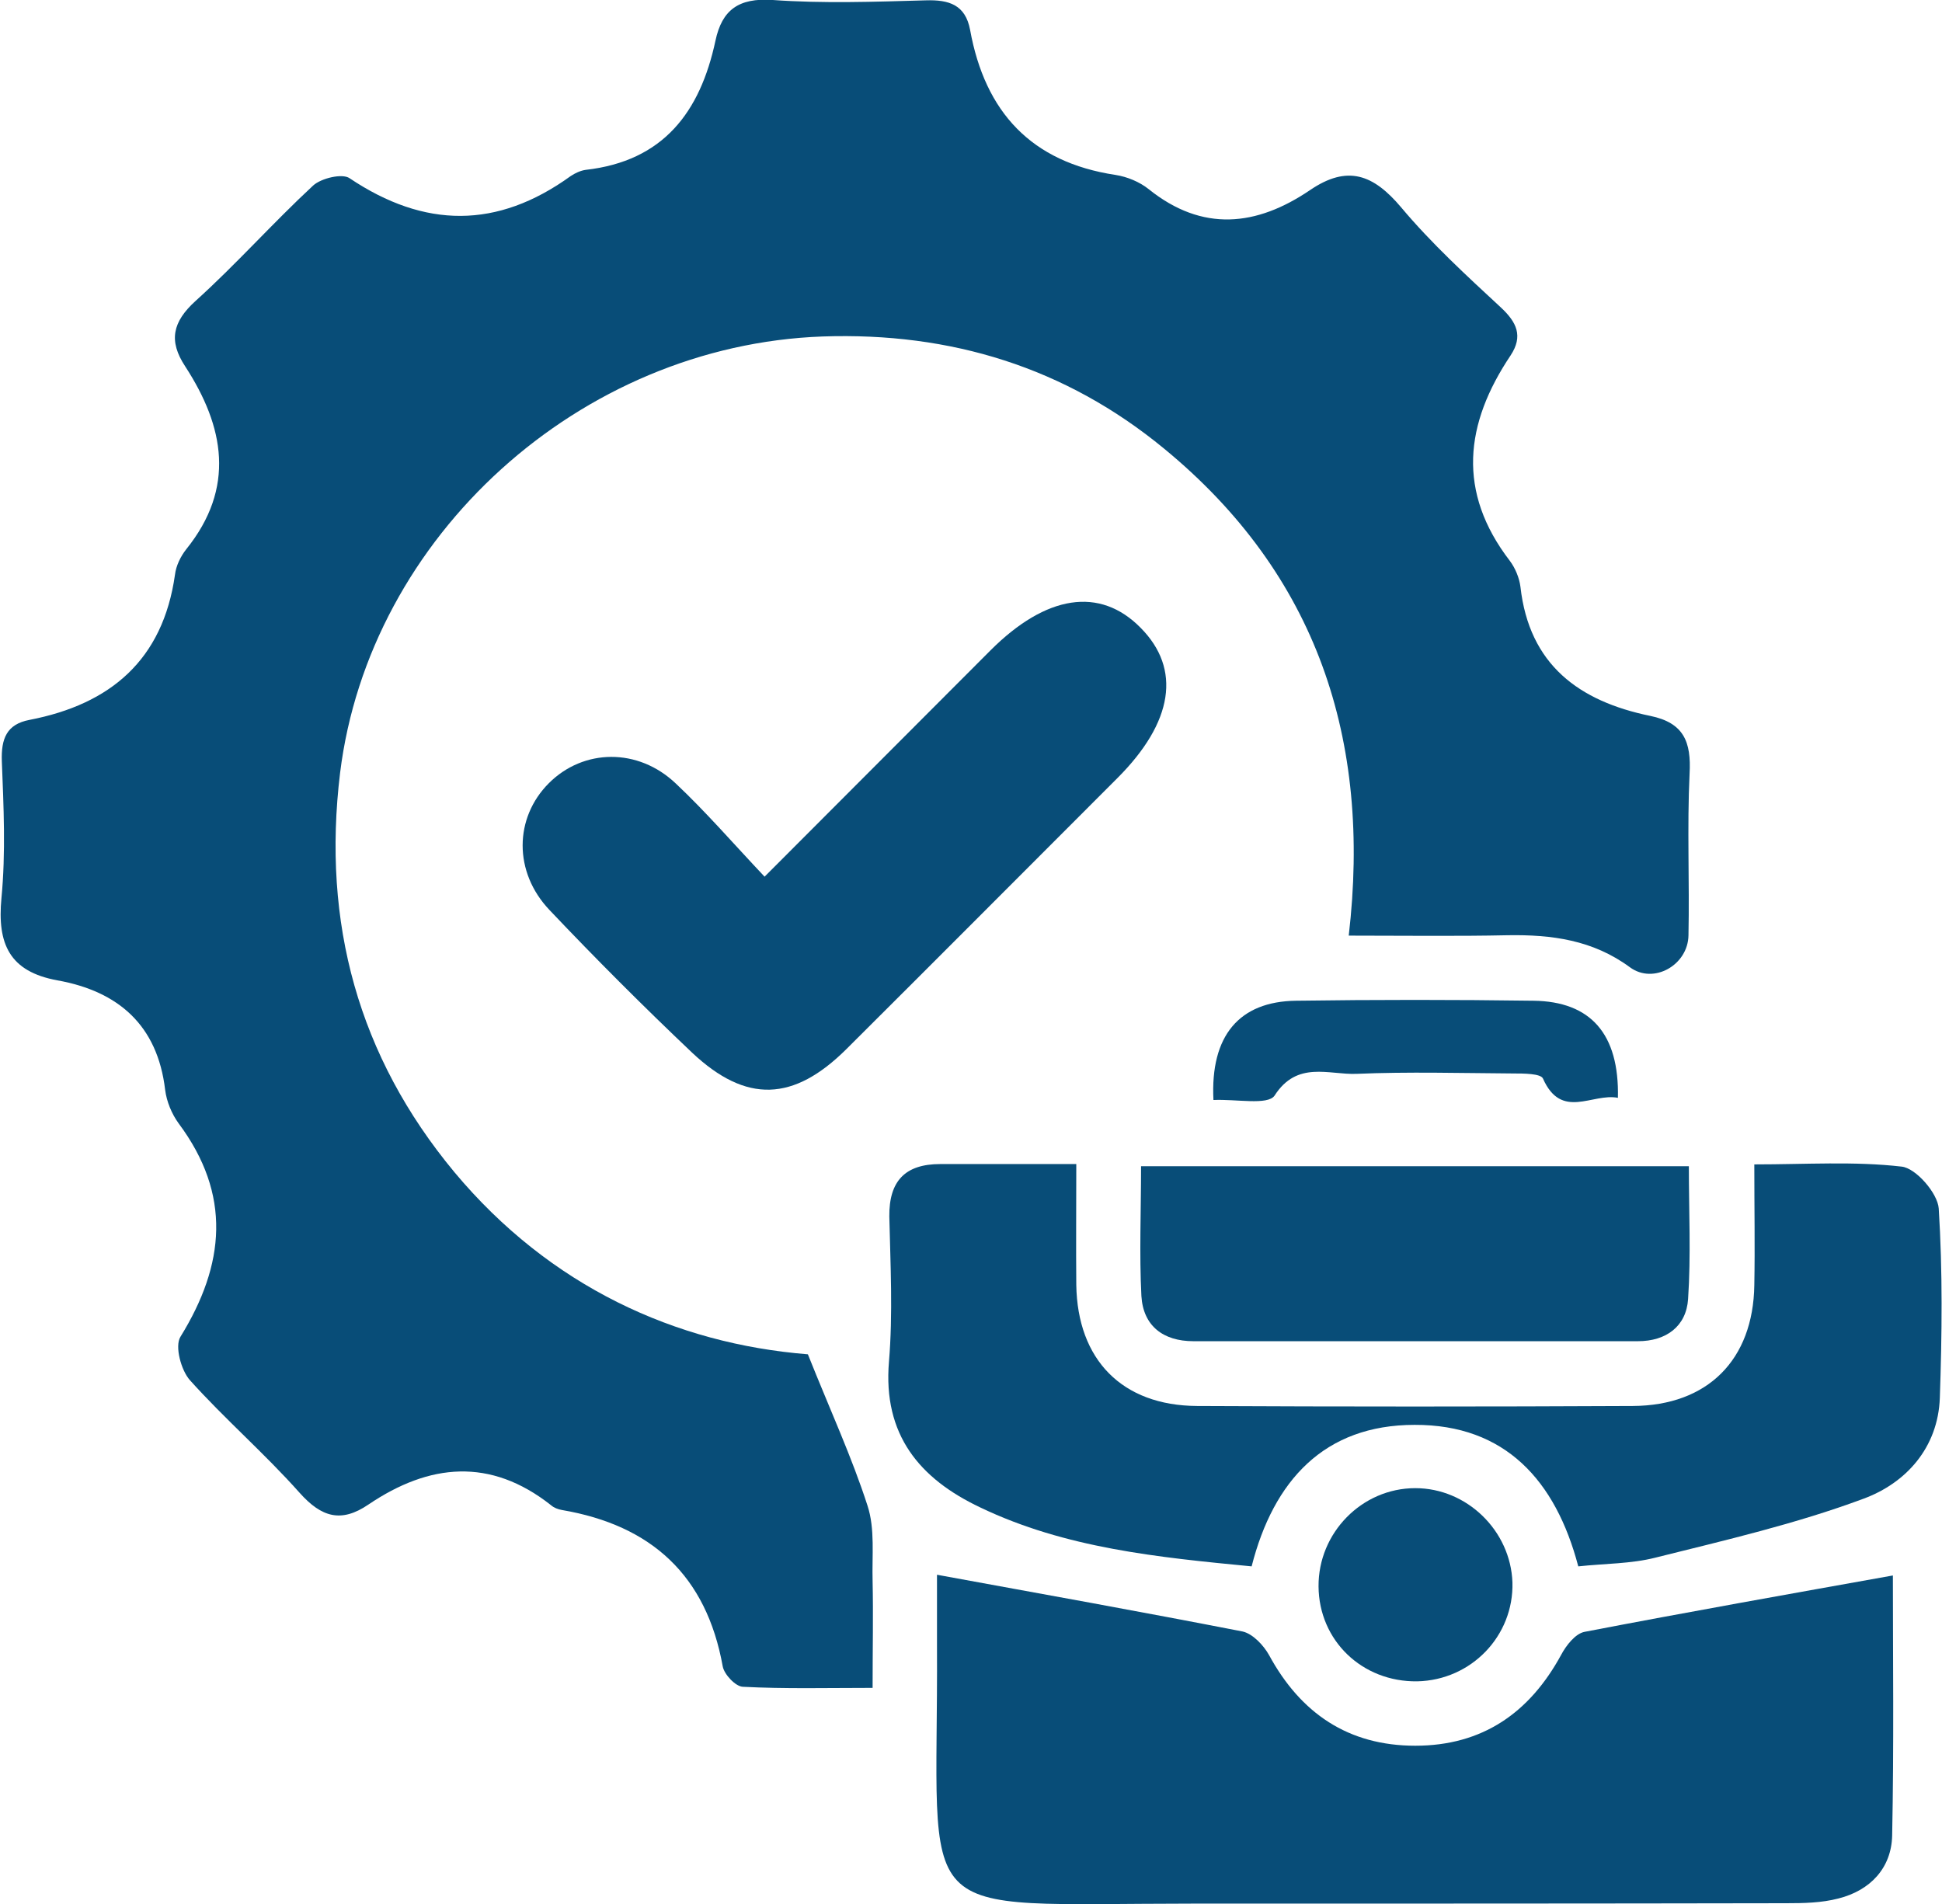 <?xml version="1.0" encoding="UTF-8"?>
<svg xmlns="http://www.w3.org/2000/svg" width="51" height="50" viewBox="0 0 51 50" fill="none">
  <g clip-path="url(#clip0_277_2842)">
    <path d="M21.216 35.565C21.808 37.046 22.372 38.269 22.782 39.539C22.983 40.15 22.897 40.857 22.916 41.526C22.935 42.405 22.916 43.284 22.916 44.325C21.732 44.325 20.614 44.354 19.506 44.296C19.315 44.287 19.019 43.972 18.98 43.761C18.551 41.373 17.108 40.055 14.758 39.654C14.653 39.635 14.548 39.596 14.472 39.529C12.877 38.269 11.272 38.431 9.676 39.51C8.96 39.998 8.444 39.845 7.871 39.205C6.954 38.173 5.903 37.265 4.986 36.243C4.757 35.985 4.585 35.355 4.738 35.106C5.913 33.205 6.085 31.371 4.69 29.499C4.509 29.25 4.375 28.926 4.337 28.62C4.136 26.92 3.104 26.031 1.509 25.745C0.248 25.515 -0.076 24.789 0.038 23.586C0.153 22.392 0.095 21.178 0.048 19.984C0.029 19.401 0.172 19.019 0.774 18.905C2.904 18.494 4.279 17.328 4.595 15.093C4.623 14.854 4.747 14.606 4.891 14.424C6.19 12.81 5.894 11.205 4.862 9.619C4.423 8.951 4.528 8.454 5.139 7.9C6.199 6.944 7.164 5.855 8.225 4.871C8.435 4.68 8.989 4.547 9.18 4.68C11.148 5.999 13.058 6.018 14.988 4.623C15.102 4.547 15.245 4.48 15.379 4.461C17.423 4.231 18.388 2.942 18.789 1.069C18.961 0.257 19.401 -0.058 20.28 -0.001C21.617 0.095 22.964 0.047 24.311 0.009C24.922 -0.01 25.352 0.124 25.476 0.783C25.868 2.942 27.081 4.26 29.297 4.594C29.603 4.642 29.927 4.776 30.166 4.967C31.58 6.104 33.003 5.941 34.398 4.996C35.391 4.317 36.07 4.585 36.796 5.445C37.589 6.39 38.505 7.231 39.413 8.072C39.833 8.463 40.005 8.826 39.671 9.333C38.467 11.129 38.257 12.915 39.652 14.73C39.795 14.921 39.9 15.179 39.929 15.408C40.158 17.462 41.476 18.418 43.339 18.8C44.218 18.981 44.418 19.478 44.371 20.319C44.304 21.732 44.371 23.146 44.342 24.56C44.332 25.343 43.425 25.859 42.804 25.401C41.83 24.684 40.75 24.541 39.594 24.56C38.257 24.589 36.92 24.57 35.42 24.57C36.022 19.421 34.58 15.074 30.567 11.778C27.979 9.648 24.97 8.721 21.607 8.836C15.226 9.065 9.696 14.081 8.931 20.299C8.454 24.235 9.409 27.741 11.931 30.779C14.443 33.788 17.748 35.288 21.216 35.565Z" fill="#084D78"></path>
    <path d="M24.607 41.354C27.329 41.851 29.985 42.328 32.631 42.844C32.898 42.902 33.185 43.207 33.328 43.465C34.159 44.994 35.41 45.844 37.168 45.844C38.926 45.844 40.168 44.984 40.999 43.456C41.132 43.207 41.371 42.902 41.61 42.854C44.294 42.338 46.988 41.86 49.71 41.373C49.71 43.484 49.739 45.844 49.691 48.204C49.672 49.054 49.118 49.646 48.278 49.856C47.838 49.971 47.37 49.98 46.911 49.98C41.715 49.99 36.519 49.99 31.332 49.99C23.747 49.99 24.645 50.649 24.607 43.217C24.607 42.52 24.607 41.813 24.607 41.354Z" fill="#084D78"></path>
    <path d="M28.265 30.569C28.265 31.706 28.256 32.718 28.265 33.74C28.294 35.708 29.469 36.912 31.437 36.922C35.248 36.941 39.069 36.941 42.88 36.922C44.848 36.912 46.042 35.708 46.071 33.75C46.09 32.737 46.071 31.715 46.071 30.578C47.427 30.578 48.698 30.492 49.94 30.636C50.312 30.674 50.885 31.333 50.914 31.734C51.019 33.387 51 35.049 50.943 36.711C50.895 38.02 50.054 38.947 48.937 39.358C47.169 40.017 45.307 40.447 43.473 40.905C42.833 41.068 42.154 41.058 41.448 41.134C40.855 38.88 39.528 37.409 37.149 37.418C34.78 37.418 33.443 38.88 32.87 41.134C30.405 40.896 27.979 40.657 25.744 39.587C24.148 38.832 23.183 37.676 23.346 35.756C23.451 34.495 23.384 33.215 23.355 31.945C23.346 31.008 23.776 30.569 24.693 30.569C25.849 30.569 27.004 30.569 28.265 30.569Z" fill="#084D78"></path>
    <path d="M20.079 23.022C22.133 20.968 24.072 19.019 26.011 17.08C27.473 15.618 28.886 15.399 29.956 16.488C31.026 17.567 30.816 18.962 29.345 20.433C26.976 22.802 24.607 25.181 22.228 27.55C20.843 28.926 19.601 28.983 18.178 27.646C16.898 26.432 15.647 25.181 14.434 23.901C13.478 22.898 13.507 21.474 14.414 20.567C15.322 19.659 16.755 19.631 17.748 20.576C18.541 21.322 19.258 22.153 20.079 23.022Z" fill="#084D78"></path>
    <path d="M29.966 30.626C34.79 30.626 39.508 30.626 44.352 30.626C44.352 31.811 44.409 32.967 44.332 34.113C44.285 34.829 43.759 35.221 43.014 35.221C39.126 35.221 35.239 35.221 31.341 35.221C30.548 35.221 30.023 34.82 29.975 34.036C29.918 32.928 29.966 31.801 29.966 30.626Z" fill="#084D78"></path>
    <path d="M31.867 28.887C31.781 27.197 32.545 26.299 34.035 26.28C36.117 26.251 38.19 26.251 40.273 26.28C41.772 26.299 42.527 27.149 42.489 28.83C41.82 28.696 41.008 29.422 40.521 28.324C40.464 28.19 40.005 28.19 39.738 28.19C38.362 28.181 36.987 28.142 35.621 28.2C34.895 28.228 34.064 27.846 33.471 28.773C33.29 29.031 32.468 28.859 31.867 28.887Z" fill="#084D78"></path>
    <path d="M37.216 44.153C35.773 44.172 34.637 43.083 34.627 41.66C34.618 40.255 35.764 39.08 37.168 39.08C38.525 39.08 39.671 40.198 39.719 41.555C39.757 42.959 38.639 44.124 37.216 44.153Z" fill="#084D78"></path>
  </g>
  <defs>
    <clipPath id="clip0_277_2842">
      <rect width="51" height="50" fill="white" transform="translate(-6.10352e-05 -0)"></rect>
    </clipPath>
  </defs>
</svg>
